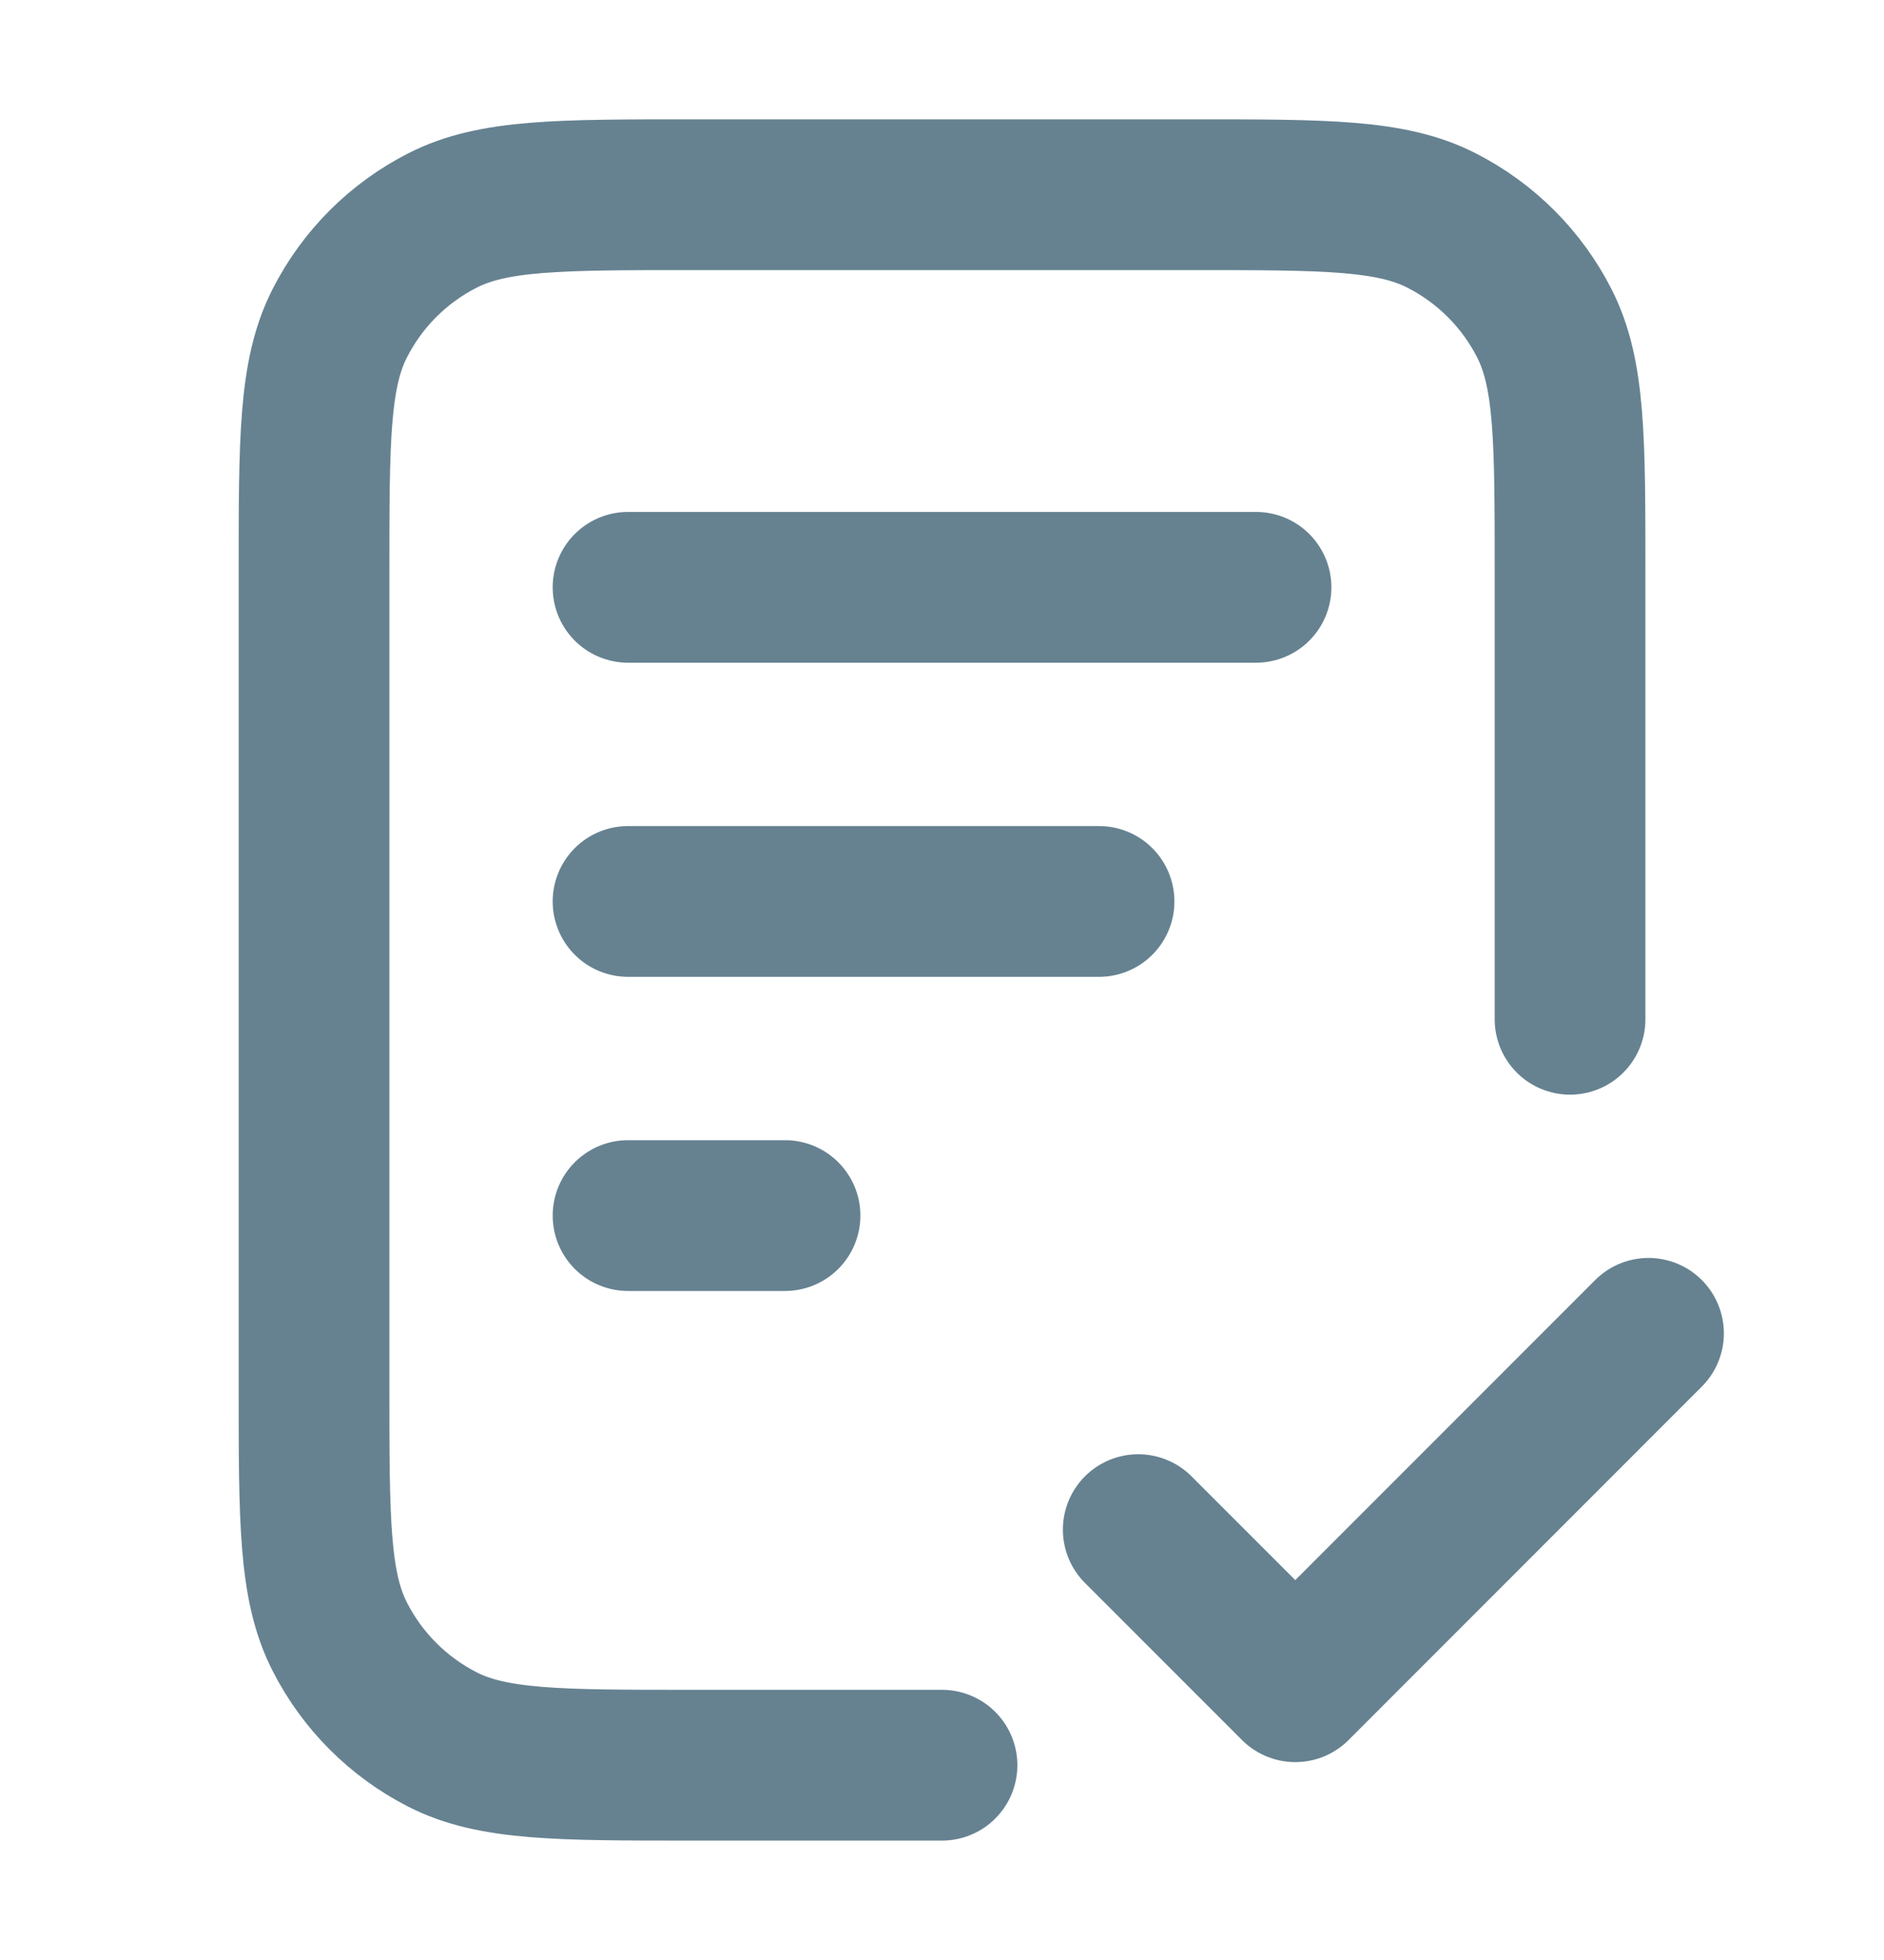 <svg width="25" height="26" viewBox="0 0 25 26" fill="none" xmlns="http://www.w3.org/2000/svg">
<path d="M20.834 13.521V7.583C20.834 5.833 20.834 4.958 20.493 4.289C20.194 3.701 19.715 3.223 19.127 2.924C18.459 2.583 17.584 2.583 15.834 2.583H9.167C7.417 2.583 6.542 2.583 5.873 2.924C5.285 3.223 4.807 3.701 4.508 4.289C4.167 4.958 4.167 5.833 4.167 7.583V18.416C4.167 20.166 4.167 21.042 4.508 21.71C4.807 22.298 5.285 22.776 5.873 23.076C6.542 23.416 7.417 23.416 9.167 23.416H12.5M14.584 11.958H8.334M10.417 16.125H8.334M16.667 7.791H8.334M15.104 20.291L17.188 22.375L21.875 17.687" stroke="#003049" stroke-opacity="0.6" stroke-width="2" stroke-linecap="round" stroke-linejoin="round"/>
</svg>
